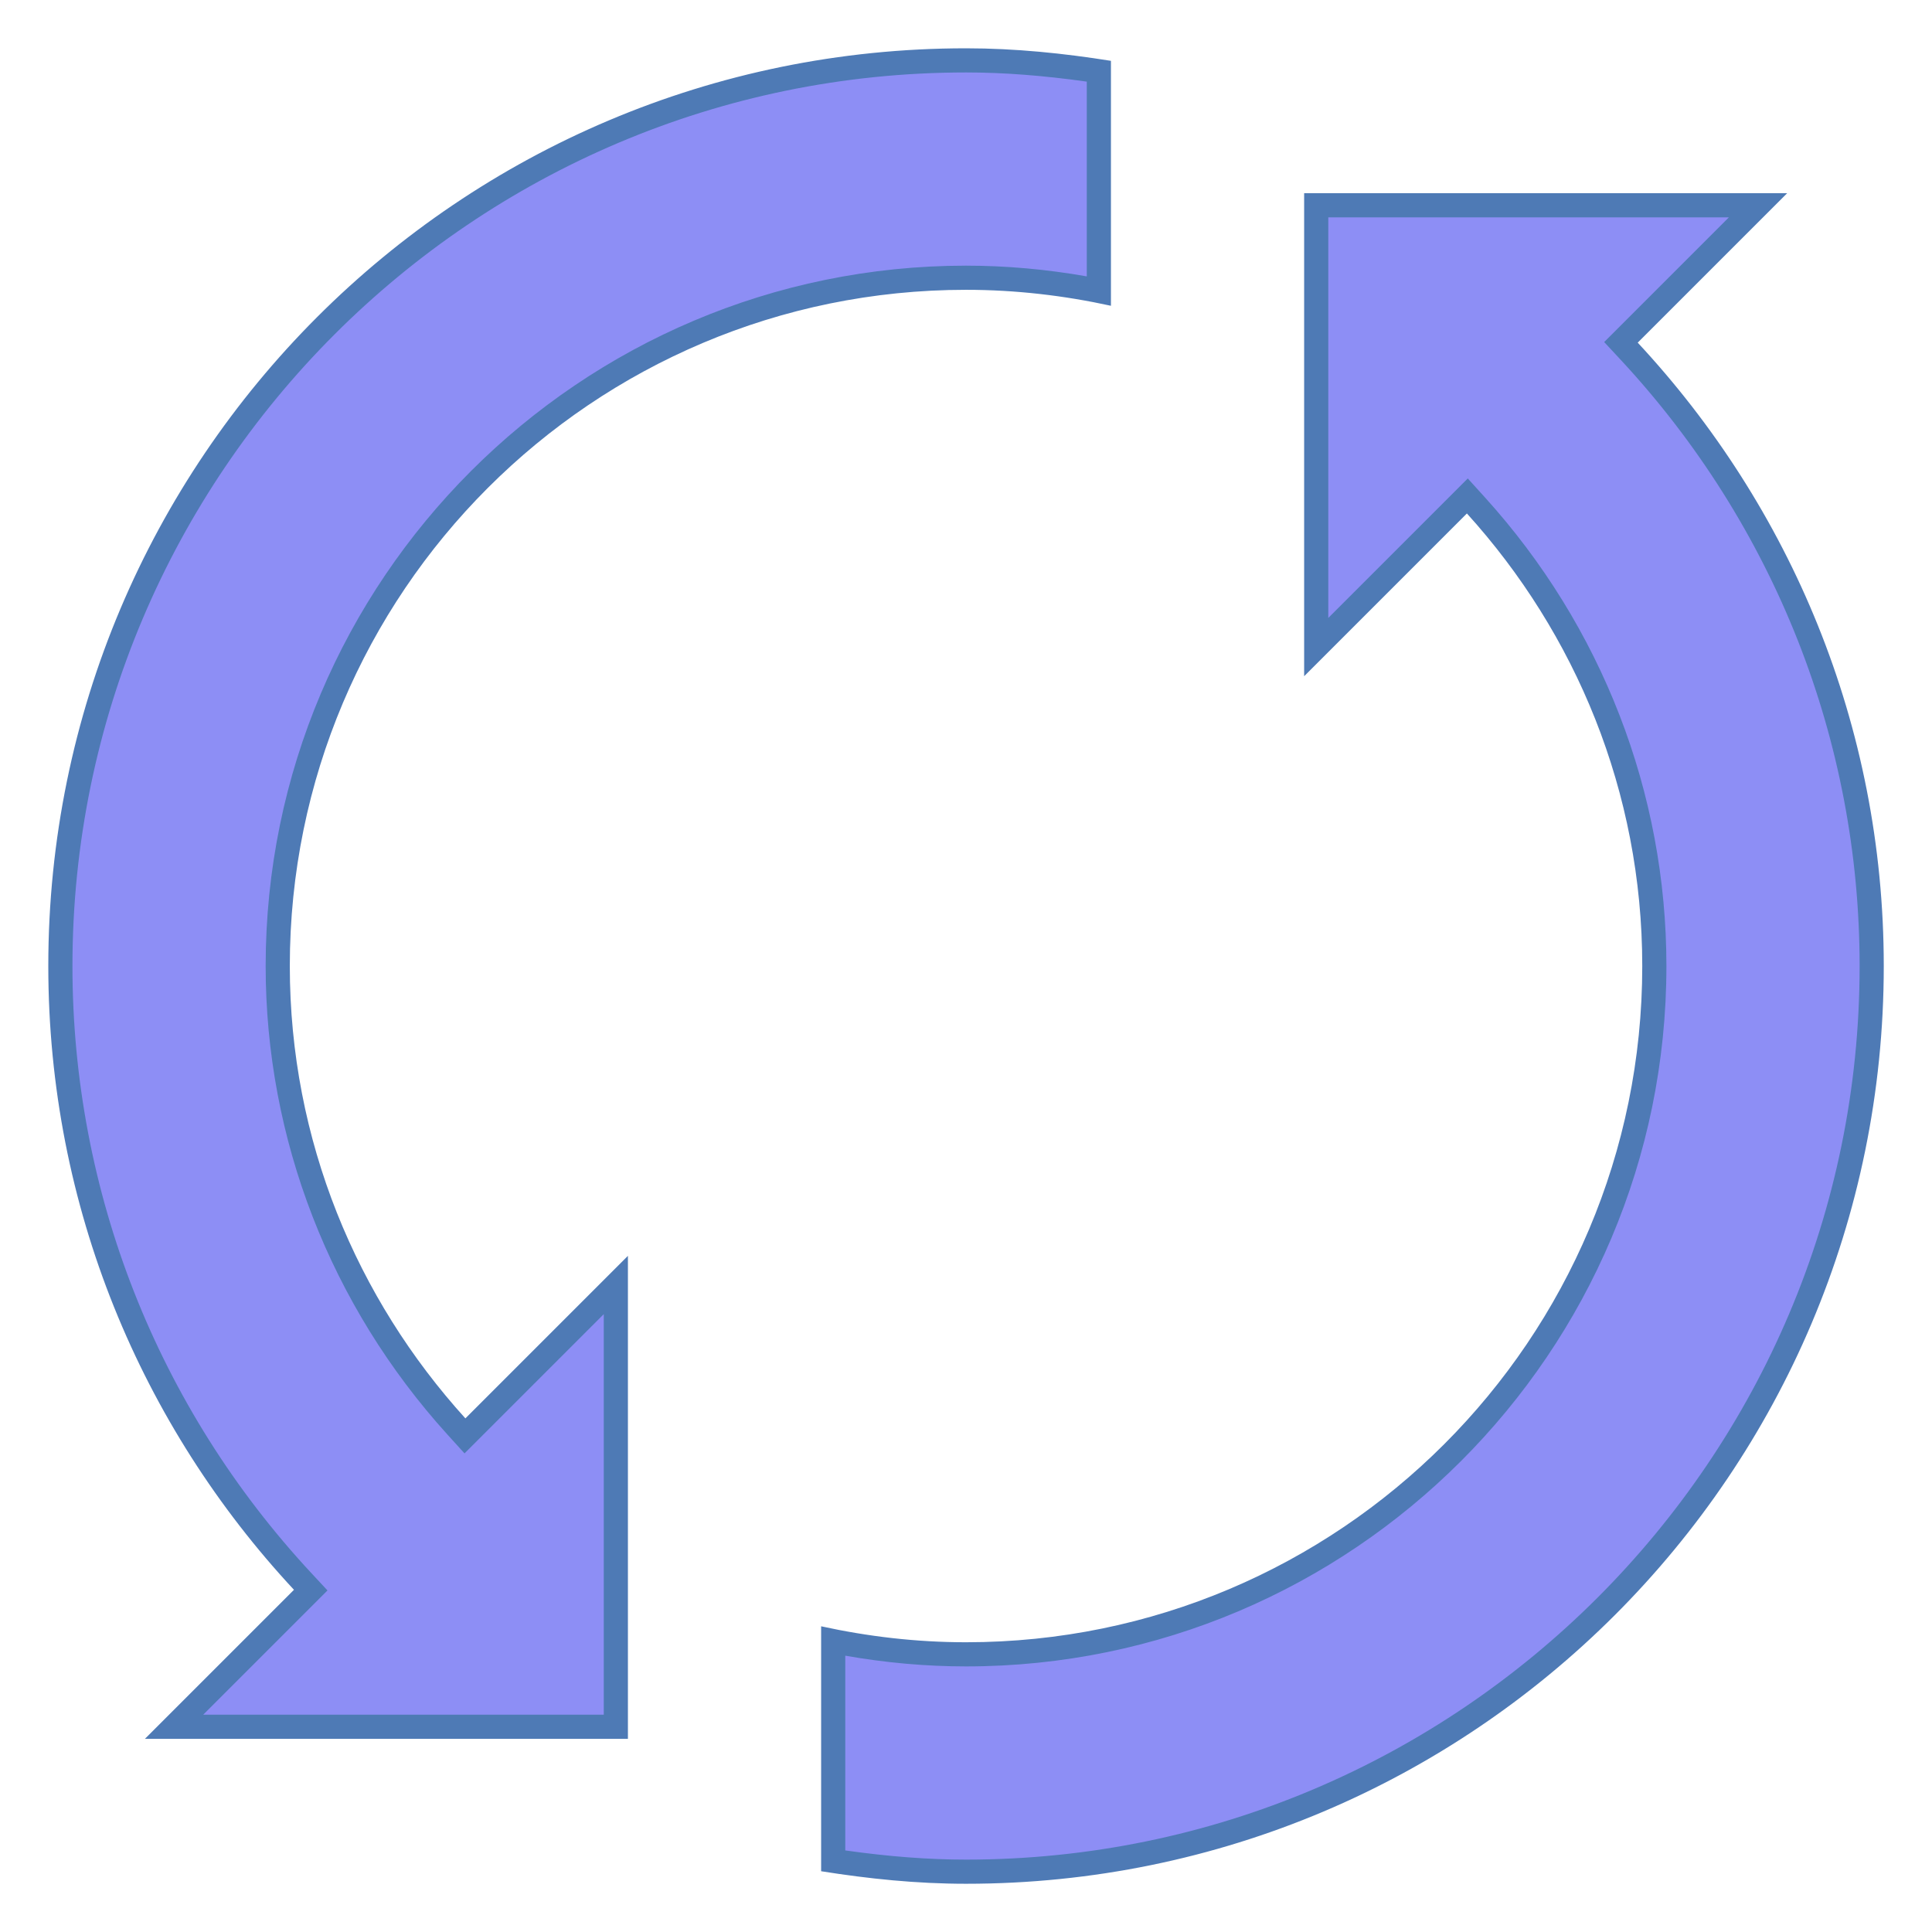 <svg xmlns="http://www.w3.org/2000/svg" xmlns:xlink="http://www.w3.org/1999/xlink" viewBox="0,0,255.991,255.991" width="80px" height="80px"><g fill="none" fill-rule="nonzero" stroke="none" stroke-width="1" stroke-linecap="butt" stroke-linejoin="miter" stroke-miterlimit="10" stroke-dasharray="" stroke-dashoffset="0" font-family="none" font-weight="none" font-size="none" text-anchor="none" style="mix-blend-mode: normal"><g transform="scale(3.2,3.2)"><path d="M7.207,71.5l5.659,-5.659l-0.328,-0.354c-6.474,-6.953 -10.038,-16.005 -10.038,-25.487c0,-20.678 16.822,-37.5 37.5,-37.5c1.696,0 3.499,0.146 5.5,0.448v9.098c-1.841,-0.362 -3.688,-0.546 -5.5,-0.546c-15.715,0 -28.5,12.785 -28.5,28.5c0,7.031 2.628,13.803 7.399,19.066l0.353,0.389l6.248,-6.249v18.294z" fill="#8d8ef5"></path><path d="M40,3c1.55,0 3.193,0.125 5,0.38v8.064c-1.675,-0.295 -3.351,-0.444 -5,-0.444c-15.991,0 -29,13.009 -29,29c0,7.156 2.674,14.047 7.529,19.402l0.705,0.778l0.743,-0.743l5.023,-5.023v16.586h-16.586l4.464,-4.464l0.682,-0.682l-0.657,-0.706c-6.386,-6.863 -9.903,-15.793 -9.903,-25.148c0,-20.402 16.598,-37 37,-37M40,2c-20.987,0 -38,17.013 -38,38c0,9.987 3.867,19.055 10.172,25.828l-6.172,6.172h20v-20l-6.73,6.73c-4.497,-4.959 -7.27,-11.506 -7.27,-18.73c0,-15.464 12.536,-28 28,-28c2.062,0 4.065,0.238 6,0.661v-10.142c-1.959,-0.312 -3.953,-0.519 -6,-0.519z" fill="#4e7ab5"></path><g><path d="M40,77.5c-1.696,0 -3.499,-0.146 -5.5,-0.448v-9.098c1.841,0.362 3.687,0.546 5.5,0.546c15.715,0 28.5,-12.785 28.5,-28.5c0,-7.043 -2.625,-13.817 -7.391,-19.075l-0.353,-0.389l-6.256,6.257v-18.293h18.293l-5.676,5.675l0.328,0.354c6.485,6.966 10.055,16.012 10.055,25.471c0,20.678 -16.822,37.5 -37.5,37.5z" fill="#8d8ef5"></path><path d="M71.586,9l-4.481,4.481l-0.682,0.682l0.657,0.706c6.397,6.874 9.92,15.799 9.92,25.131c0,20.402 -16.598,37 -37,37c-1.55,0 -3.193,-0.125 -5,-0.38v-8.064c1.675,0.295 3.351,0.444 5,0.444c15.991,0 29,-13.009 29,-29c0,-7.168 -2.671,-14.061 -7.52,-19.411l-0.705,-0.778l-0.743,0.743l-5.032,5.032v-16.586h16.586M74,8h-20v20l6.739,-6.739c4.496,4.96 7.261,11.515 7.261,18.739c0,15.464 -12.536,28 -28,28c-2.062,0 -4.065,-0.238 -6,-0.661v10.142c1.959,0.312 3.953,0.519 6,0.519c20.987,0 38,-17.013 38,-38c0,-9.987 -3.884,-19.038 -10.188,-25.812l6.188,-6.188z" fill="#4e7ab5"></path></g></g></g></svg>